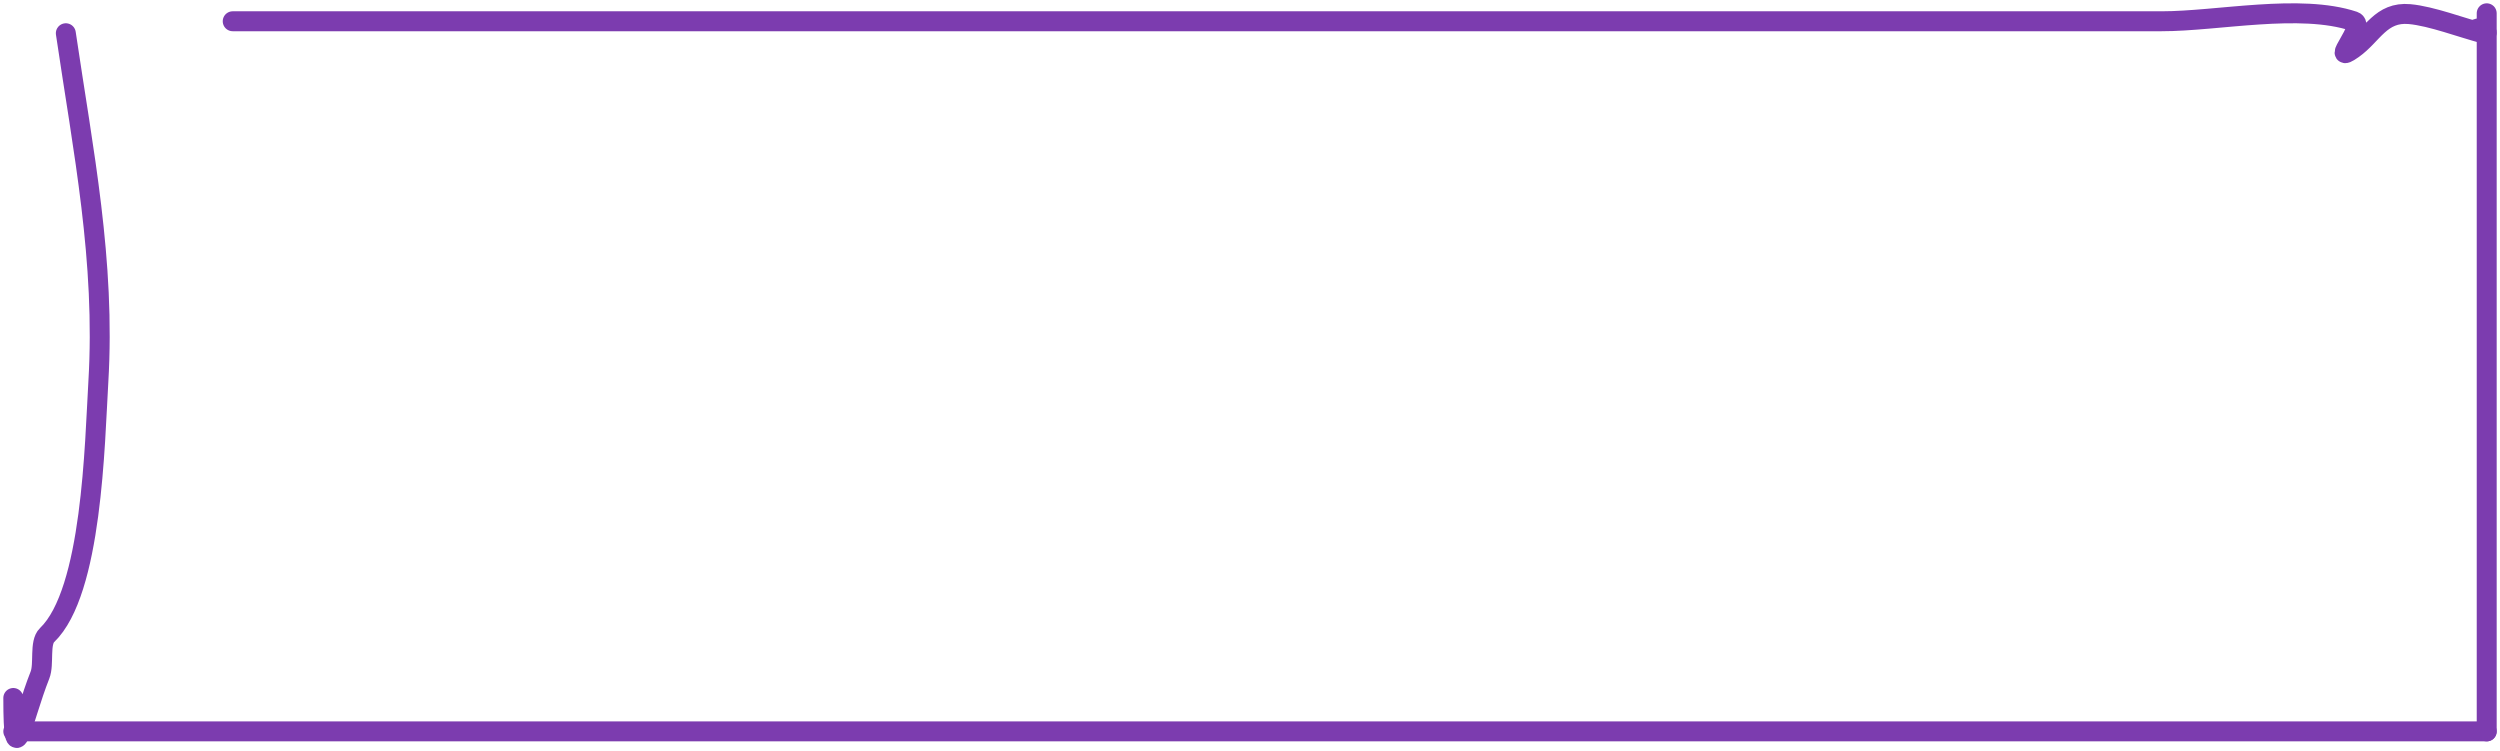 <?xml version="1.0" encoding="UTF-8"?> <svg xmlns="http://www.w3.org/2000/svg" width="376" height="113" viewBox="0 0 376 113" fill="none"><path d="M9.9 5C12.503 22.66 15.878 39.234 14.79 57.465C14.246 66.584 13.871 89.014 7.079 95.519C5.897 96.651 6.67 99.862 6.013 101.524C3.296 108.39 2 117.036 2 104.976" stroke="#7C3CAF" stroke-width="3" stroke-linecap="round"></path><path d="M2 110H374" stroke="#7C3CAF" stroke-width="3" stroke-linecap="round"></path><path d="M374 2V110" stroke="#7C3CAF" stroke-width="3" stroke-linecap="round"></path><path d="M35 3.198C113.378 3.198 191.755 3.198 270.133 3.198C288.462 3.198 306.792 3.198 325.122 3.198C333.551 3.198 345.898 0.502 354.013 3.198C355.958 3.844 350.199 9.962 353.886 7.358C356.846 5.269 358.078 1.732 362.395 2.122C365.709 2.422 370.269 4.186 373.634 5.063C374.535 5.298 373.667 3.646 372.174 4.489" stroke="#7C3CAF" stroke-width="3" stroke-linecap="round"></path></svg> 